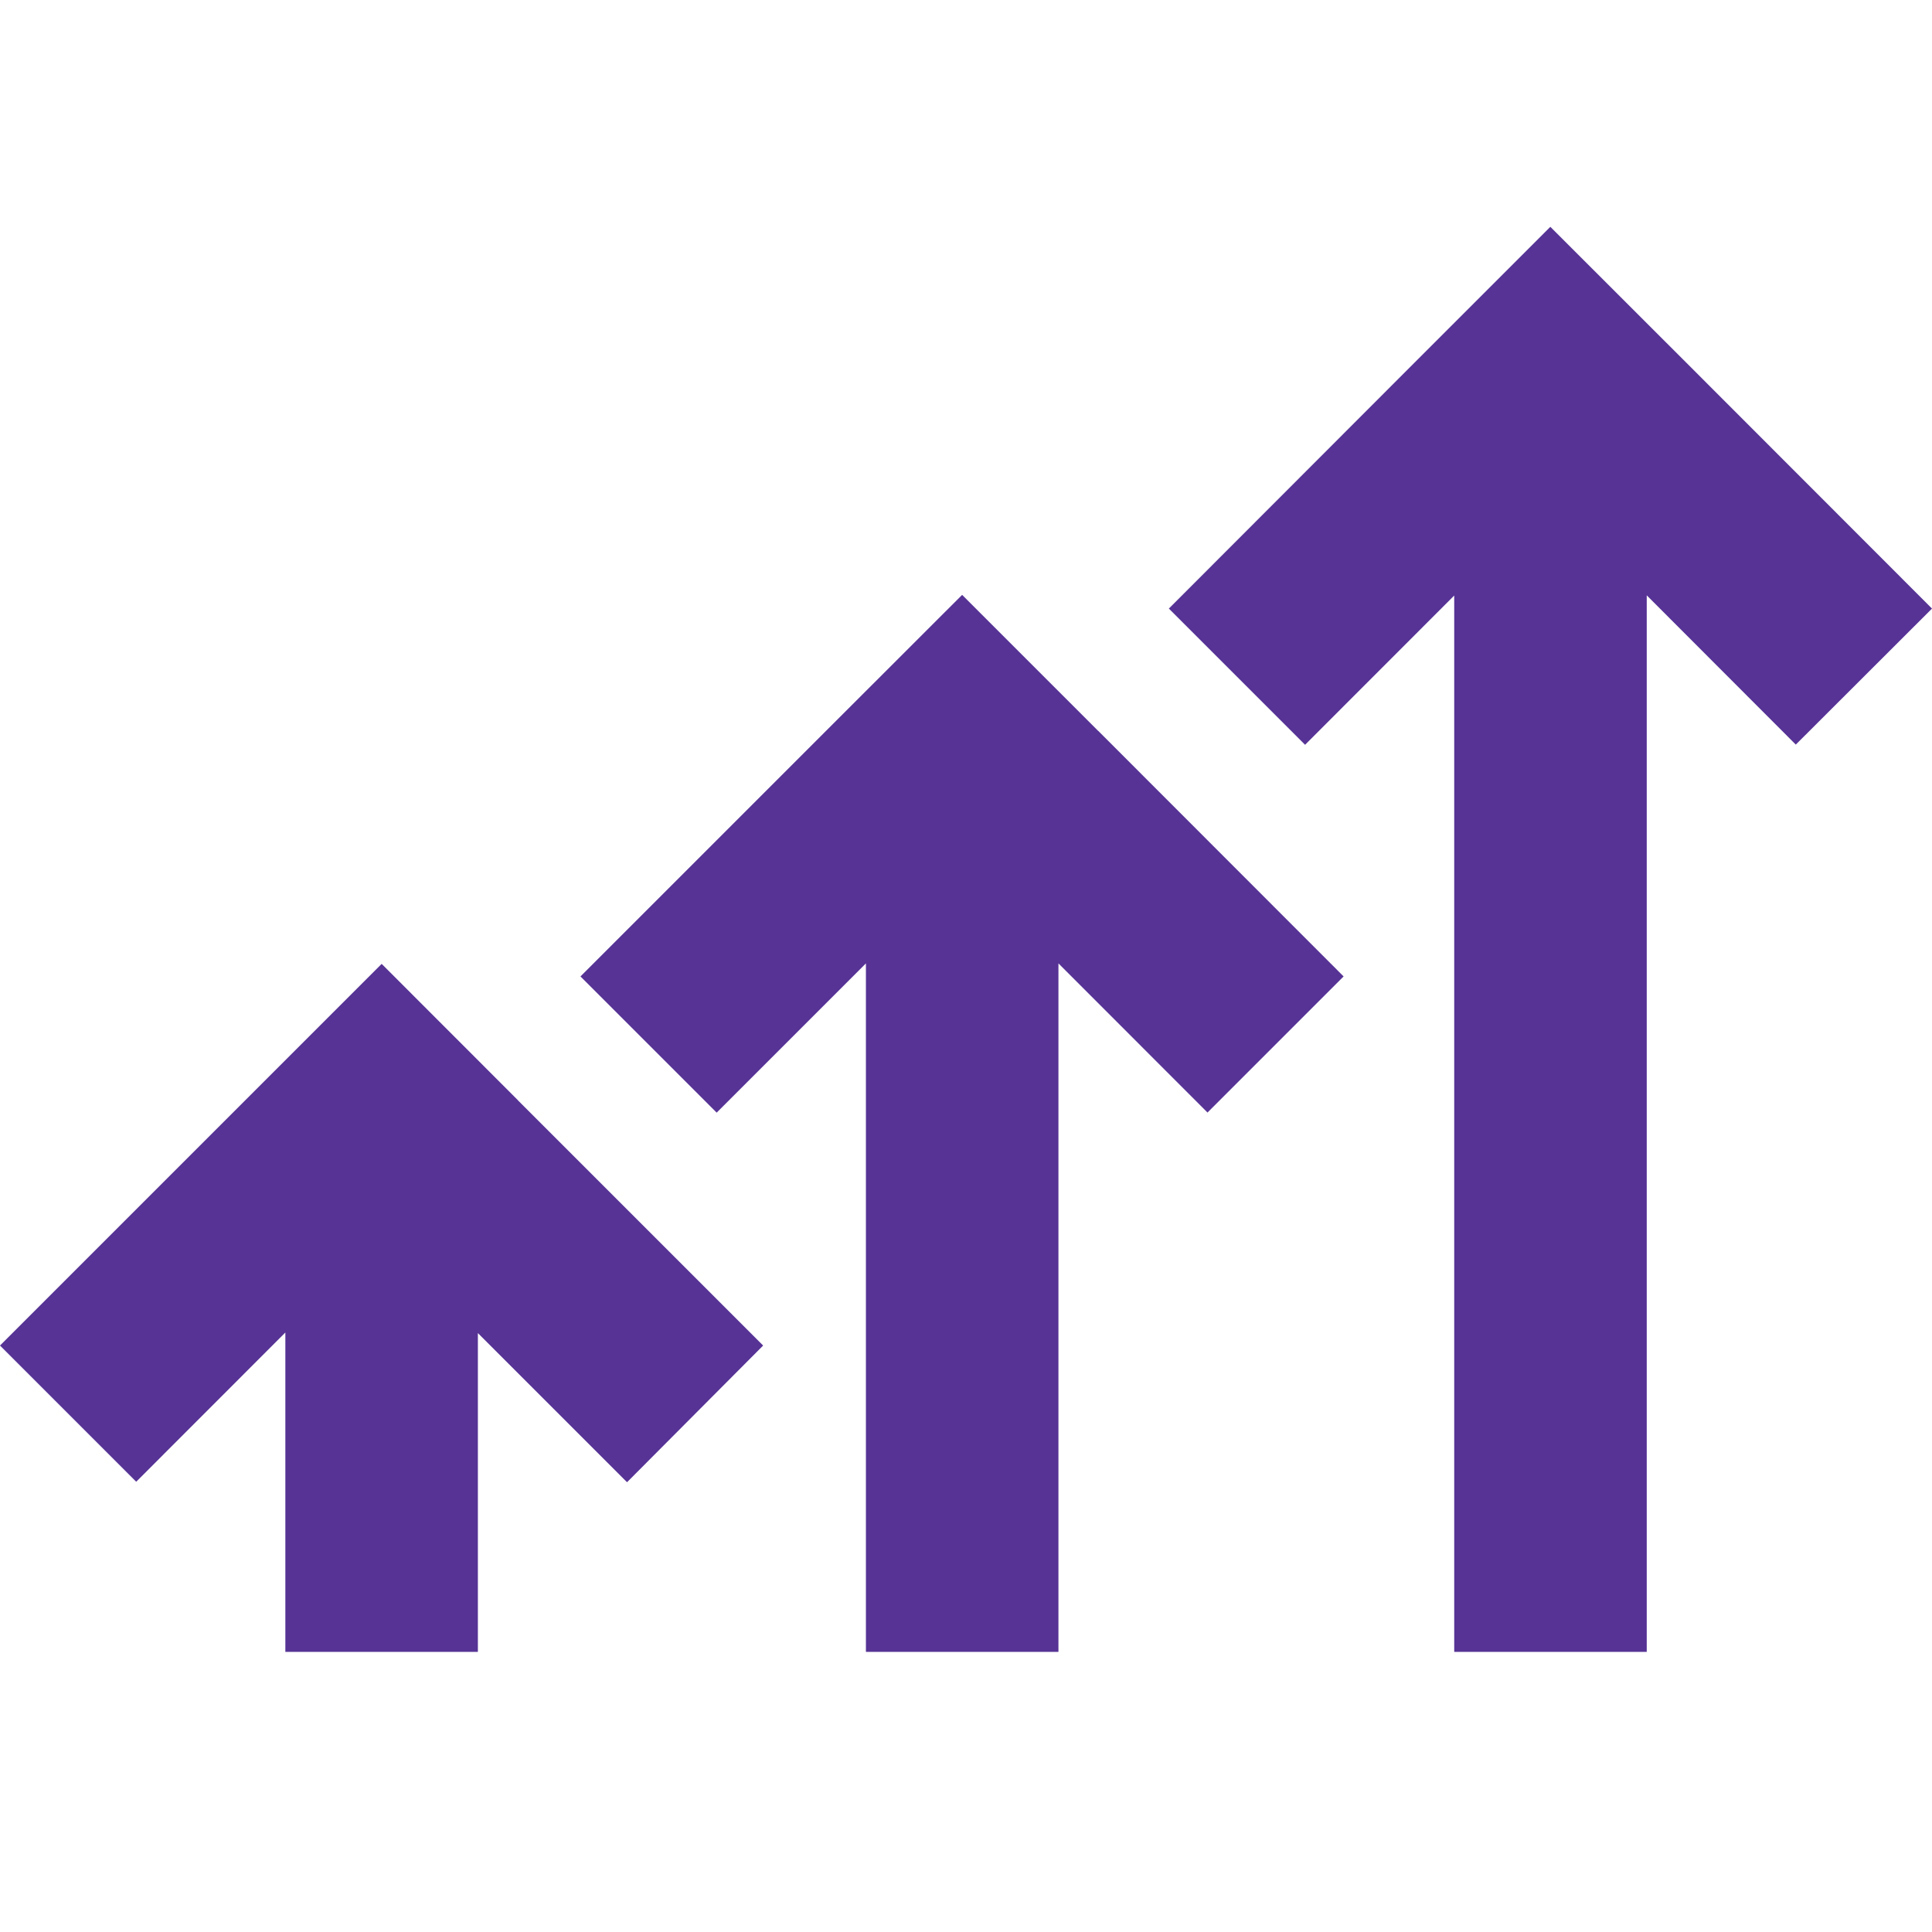 <svg xmlns="http://www.w3.org/2000/svg" viewBox="0 0 200 200"><defs><style>.a{fill:#563395}</style></defs><path class="a" d="M200 63l-25.41-25.43-14.1-14.09-14.09 14.09L121 63l14.1 14.1 15.44-15.45V171h19.93V61.63l15.43 15.45z"/><path class="a" d="M113.69 75.67L99.6 61.58 85.5 75.67l-25.41 25.41 14.1 14.1 15.45-15.45V171h19.93V99.73L125 115.17l14.09-14.09-25.39-25.41z"/><path class="a" d="M53.6 113.88l-14.09-14.1-14.1 14.1L0 139.29l14.1 14.1 15.44-15.45V171h19.93v-33l15.44 15.44L79 139.29l-25.4-25.4z"/></svg>